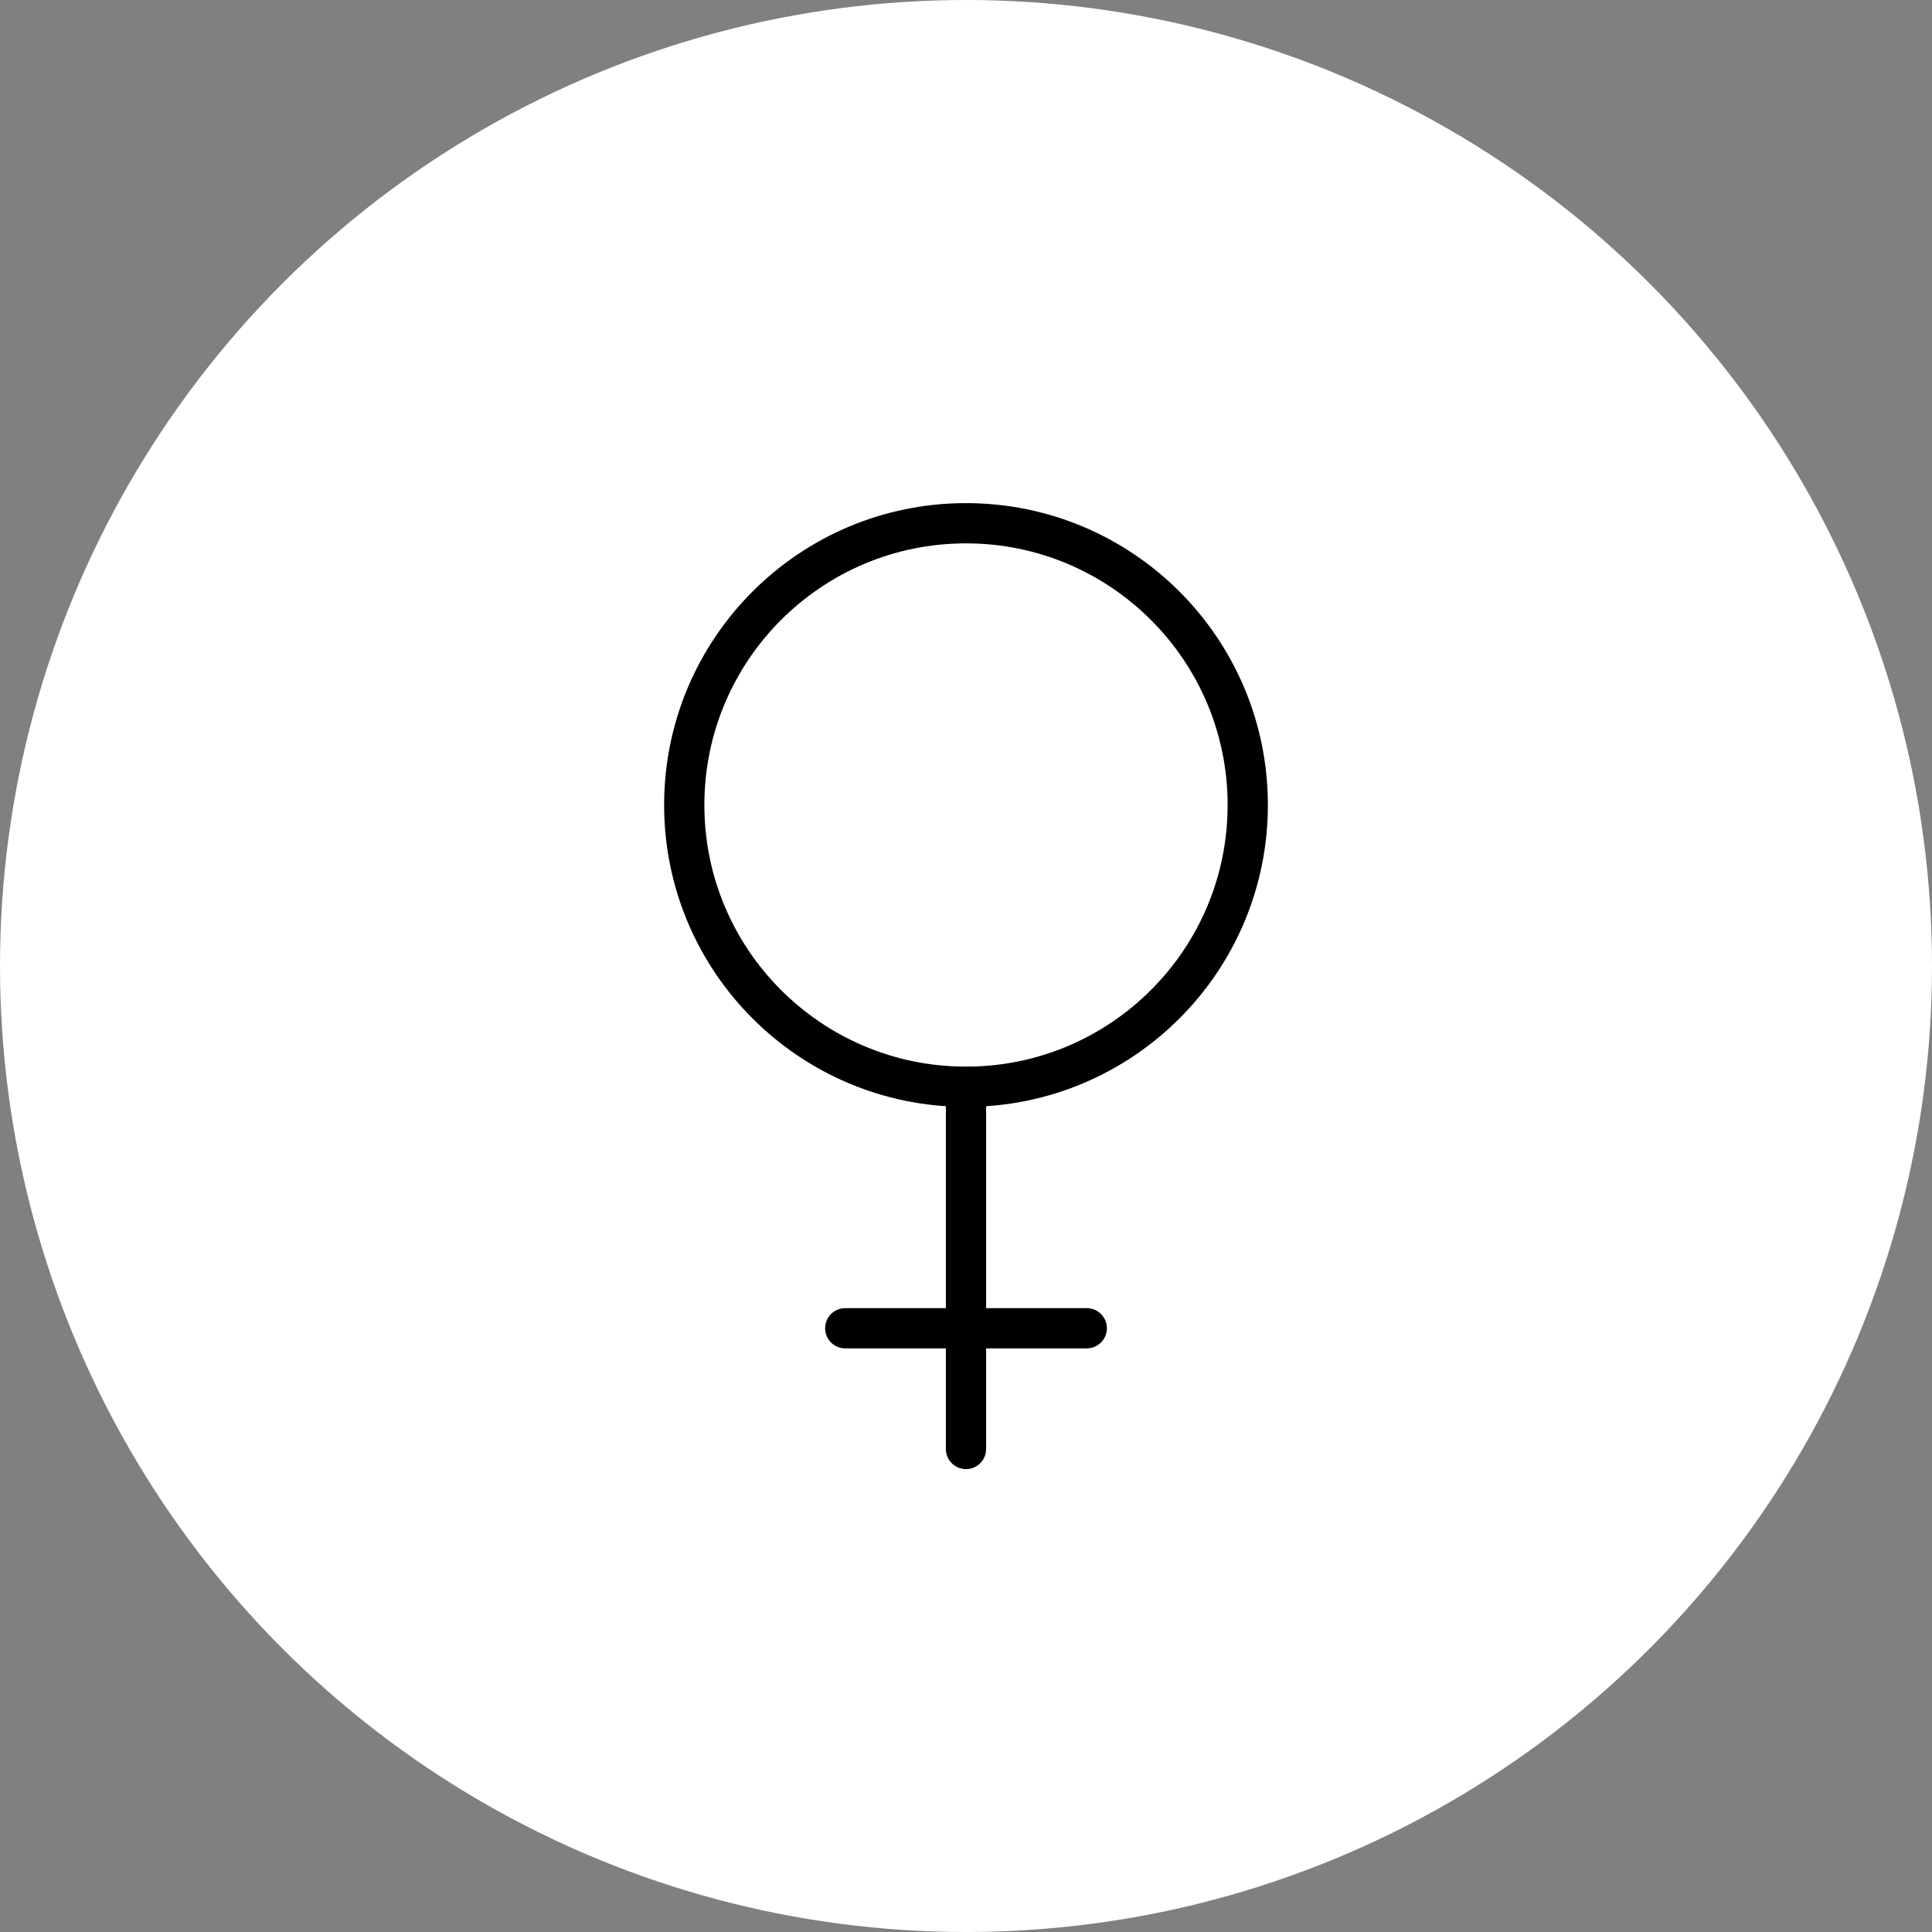 <?xml version="1.0" encoding="UTF-8"?> <svg xmlns="http://www.w3.org/2000/svg" xmlns:xlink="http://www.w3.org/1999/xlink" width="48px" height="48px" viewBox="0 0 48 48"><rect x="0" y="0" width="48" height="48" fill="#808080" stroke="none"/><!-- Generator: Sketch 53.2 (72643) - https://sketchapp.com --><title>Gender@2x</title><desc>Created with Sketch.</desc><g id="What-is-Dry-Eye" stroke="none" stroke-width="1" fill="none" fill-rule="evenodd"><g transform="translate(-730, -1288)" id="Group-6"><g transform="translate(730, 1288)"><g id="Gender"><circle id="Oval" fill="#FFFFFF" cx="24" cy="24" r="24"></circle><path d="M31,20 C31,23.866 27.865,27 24,27 C20.134,27 17,23.866 17,20 C17,16.134 20.134,13 24,13 C27.865,13 31,16.134 31,20 L31,20 Z" id="Stroke-921" stroke="#000000" stroke-linecap="round" stroke-linejoin="round"></path><path d="M24,27 L24,36" id="Stroke-922" stroke="#000000" stroke-linecap="round" stroke-linejoin="round"></path><path d="M21,33 L27,33" id="Stroke-923" stroke="#000000" stroke-linecap="round" stroke-linejoin="round"></path></g></g></g></g></svg> 